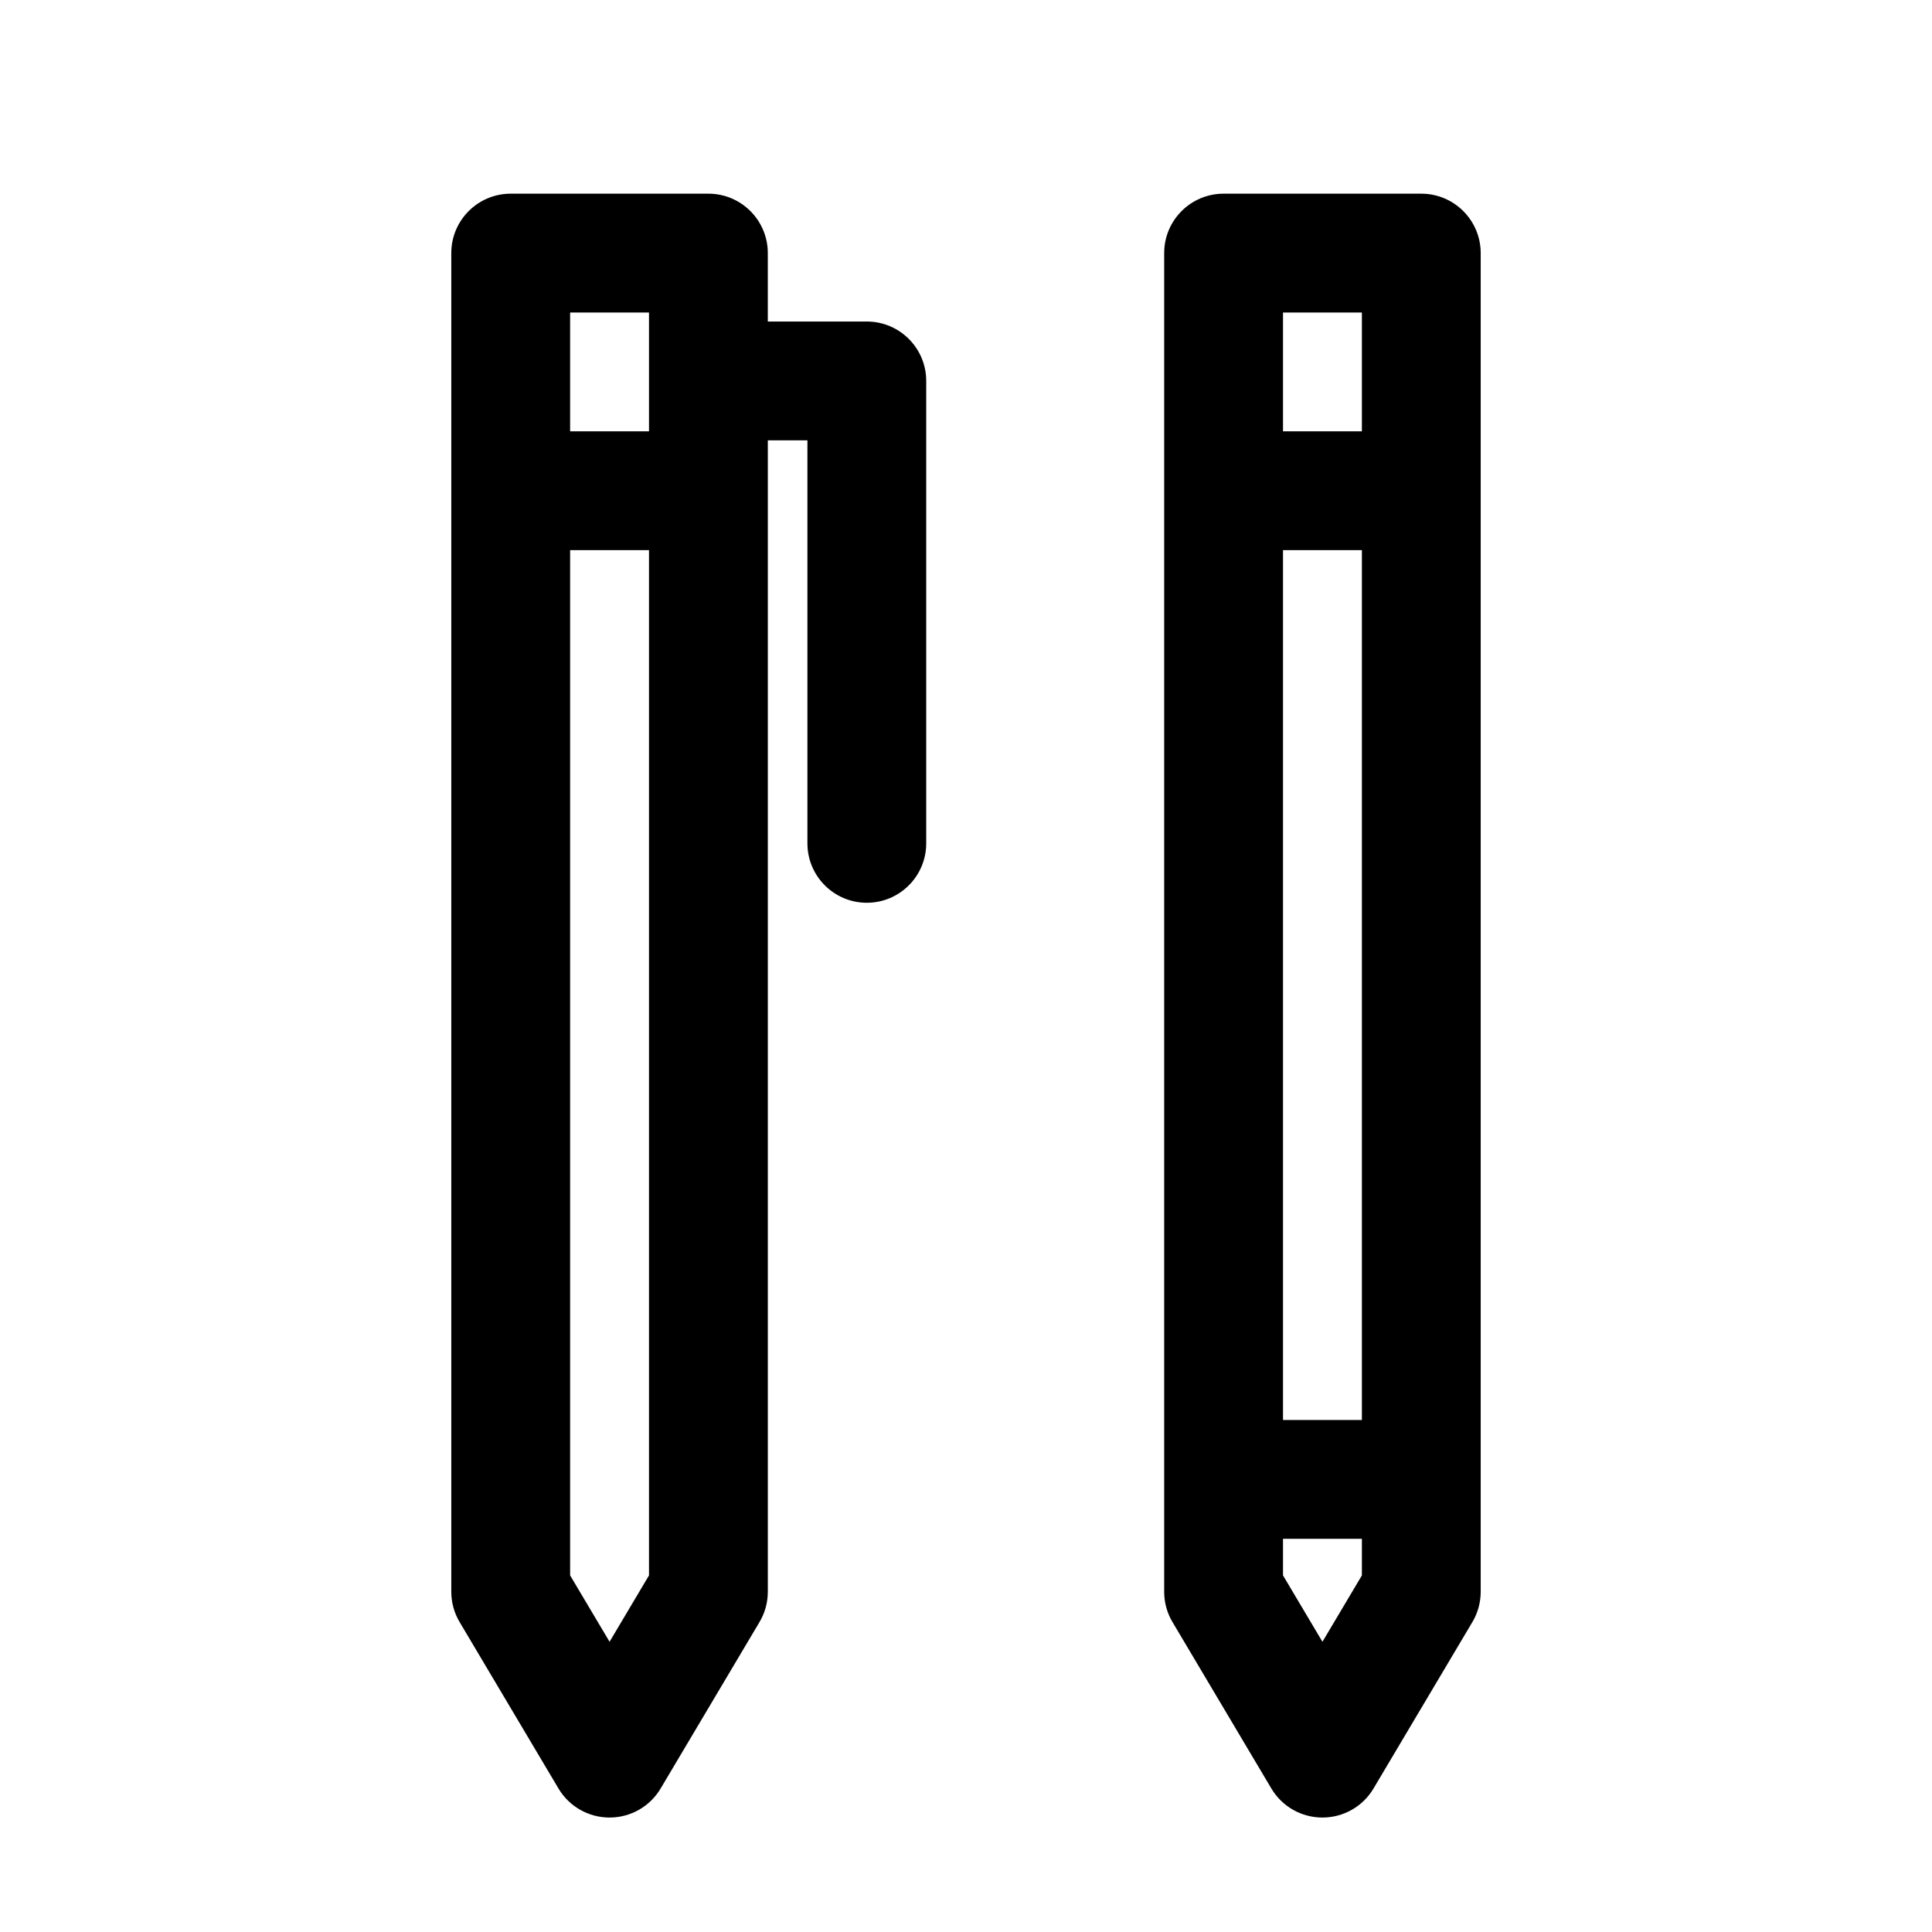 <?xml version="1.0" encoding="UTF-8"?>
<!-- Uploaded to: ICON Repo, www.iconrepo.com, Generator: ICON Repo Mixer Tools -->
<svg fill="#000000" width="800px" height="800px" version="1.1" viewBox="144 144 512 512" xmlns="http://www.w3.org/2000/svg">
 <g fill-rule="evenodd">
  <path d="m347.48 260.7v305.12c0 2.832-0.754 5.606-2.203 8.039l-26.199 44.105c-2.832 4.785-7.977 7.703-13.539 7.703s-10.707-2.918-13.539-7.703l-26.199-44.105c-1.449-2.434-2.203-5.207-2.203-8.039v-354.75c0-8.691 7.055-15.742 15.742-15.742h52.395c8.691 0 15.742 7.055 15.742 15.742v18.137h26.238c8.691 0 15.742 7.055 15.742 15.742v122.55c0 8.691-7.055 15.742-15.742 15.742-8.691 0-15.742-7.055-15.742-15.742v-106.81h-10.496zm-31.488 29.094h-20.906v271.7l10.453 17.59 10.453-17.59zm0-31.488v-31.488h-20.906v31.488z"/>
  <path d="m452.52 565.82v-354.75c0-8.691 7.055-15.742 15.742-15.742h52.395c8.691 0 15.742 7.055 15.742 15.742v354.75c0 2.832-0.754 5.606-2.203 8.039l-26.199 44.105c-2.832 4.785-7.977 7.703-13.539 7.703s-10.707-2.918-13.539-7.703l-26.199-44.105c-1.449-2.434-2.203-5.207-2.203-8.039zm52.395-14.023h-20.906v9.699l10.453 17.59 10.453-17.59zm-20.906-262v230.52h20.906v-230.52zm20.906-31.488v-31.488h-20.906v31.488z"/>
 </g>
</svg>